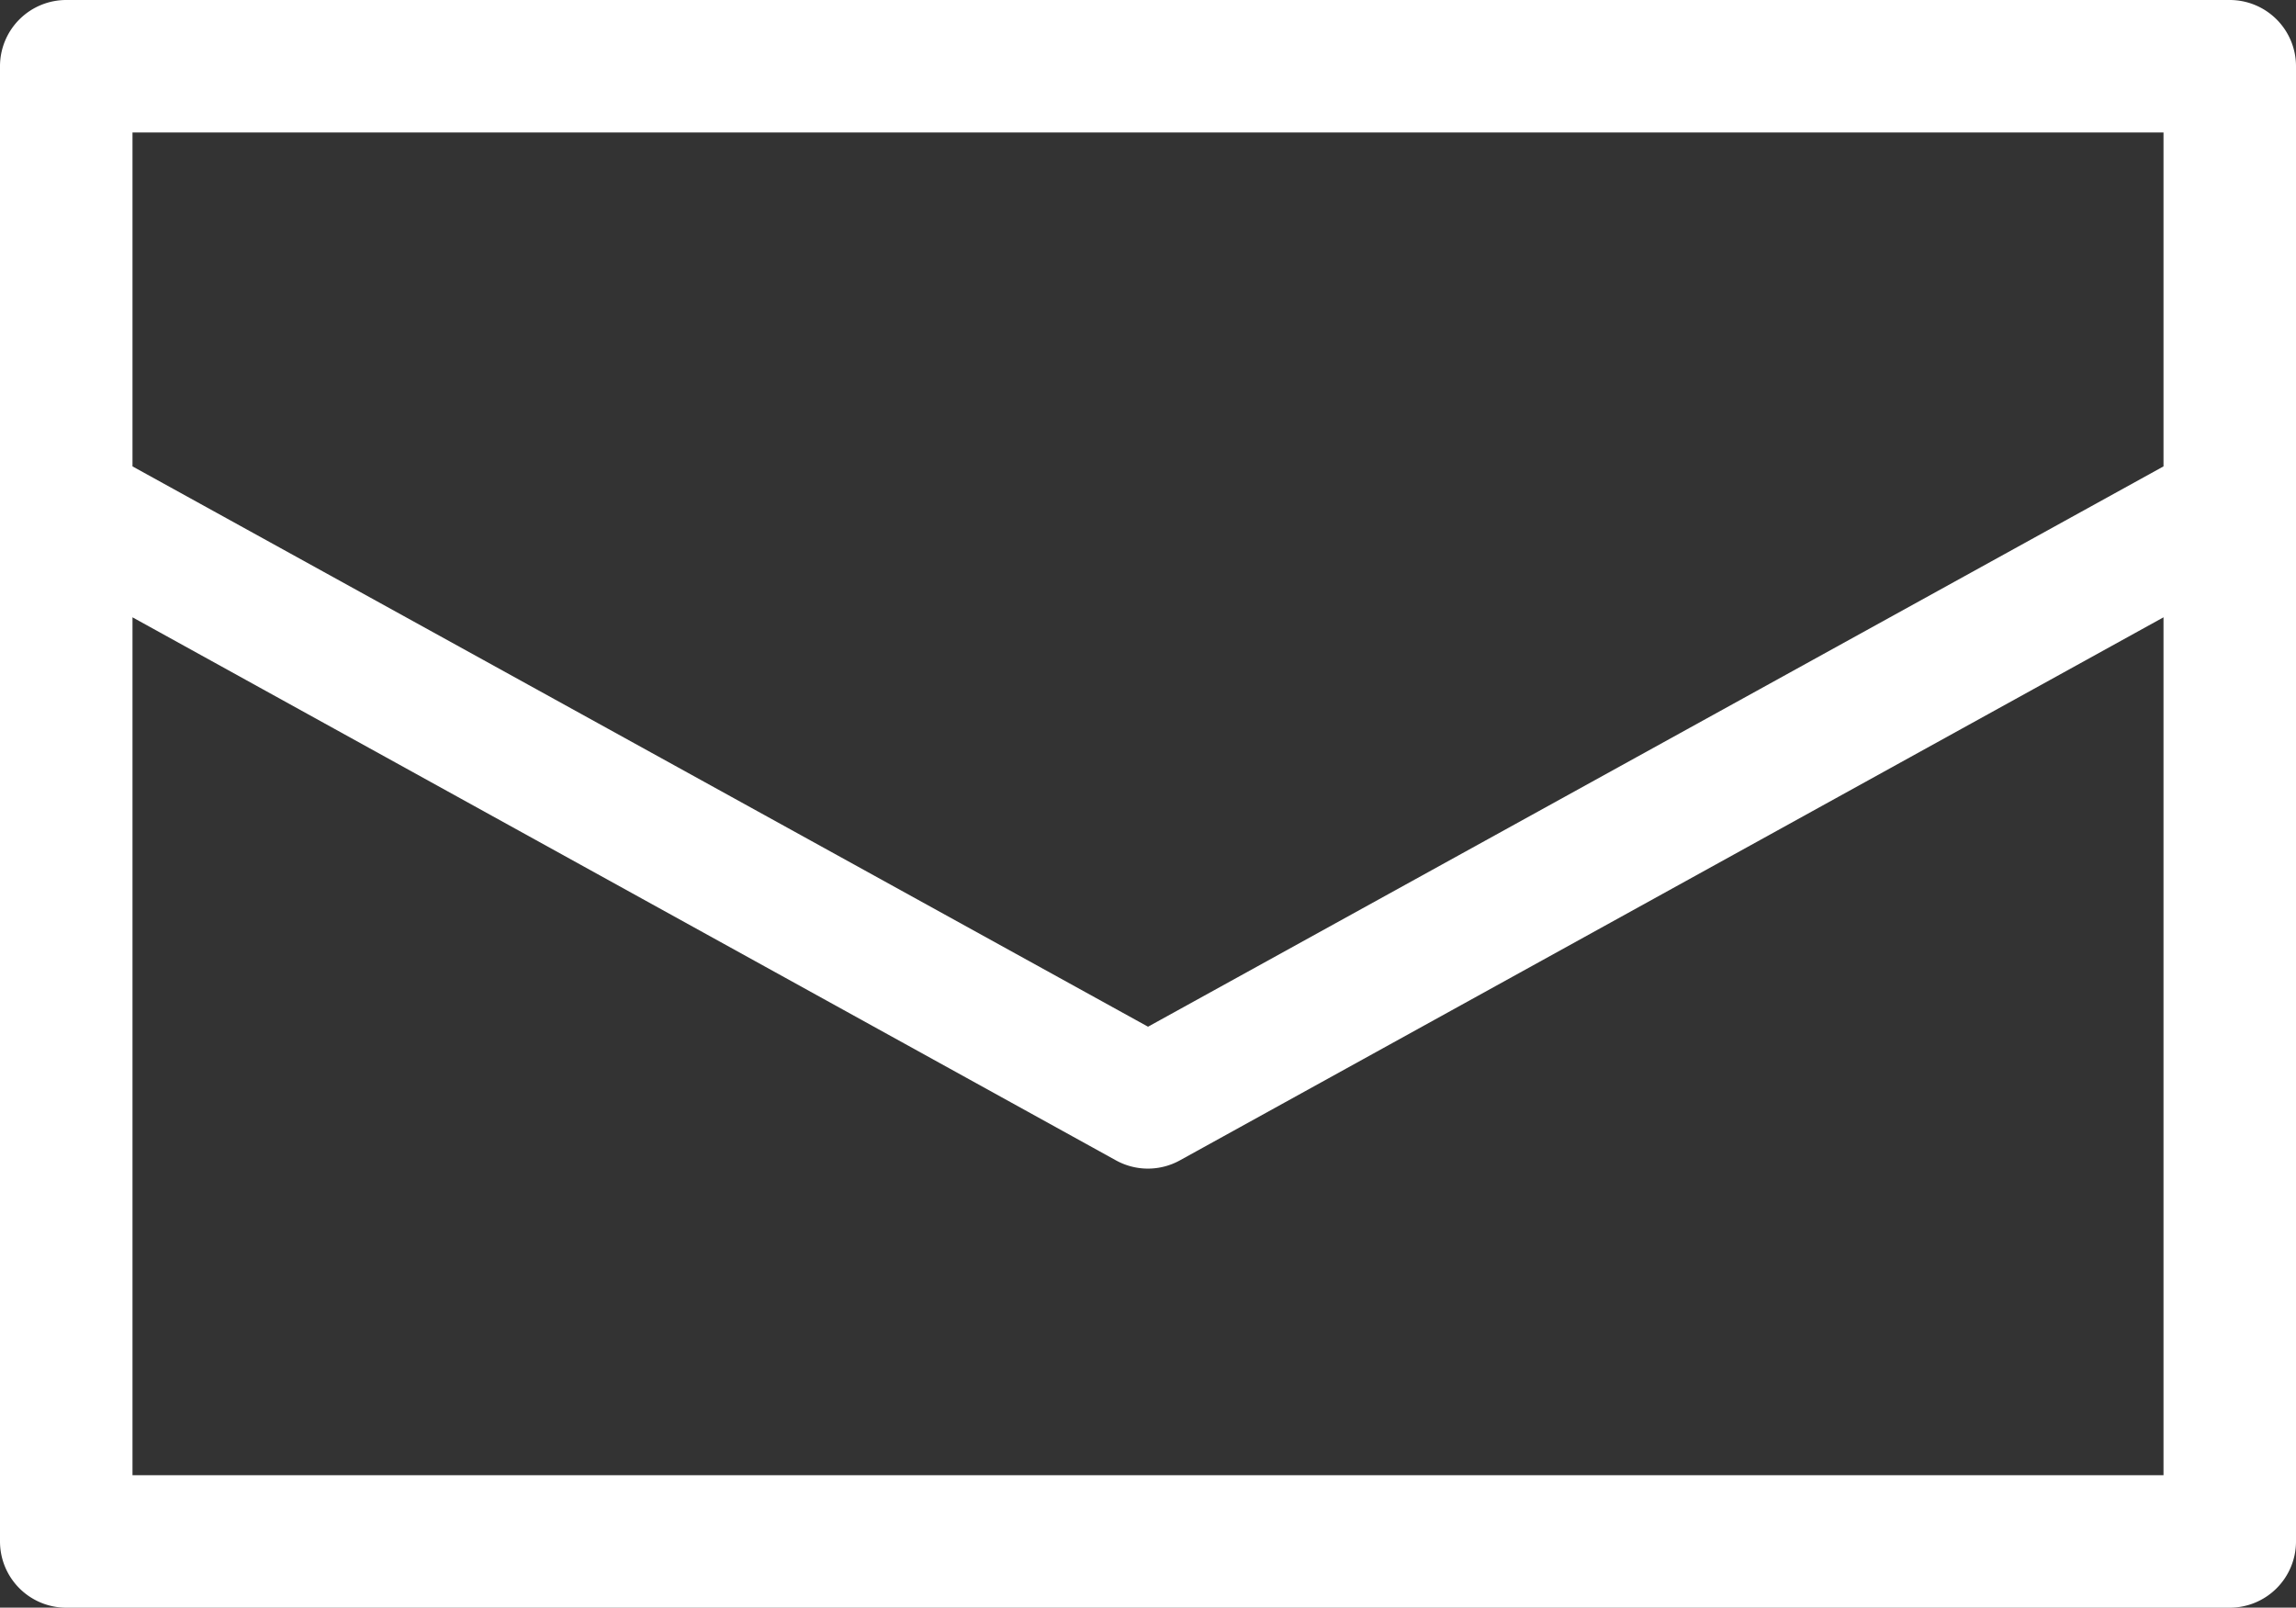 <svg xmlns="http://www.w3.org/2000/svg" xmlns:xlink="http://www.w3.org/1999/xlink" width="29.009" height="20.313" viewBox="0 0 29.009 20.313">
  <rect x="0" y="0" width="29.009" height="20.313" fill="#333333" stroke="none"/>
  <defs>
    <clipPath id="clip-path">
      <rect id="長方形_3" data-name="長方形 3" width="29.009" height="20.313" transform="translate(0 0)" fill="none"/>
    </clipPath>
  </defs>
  <g id="mail" transform="translate(0 0)">
    <g id="グループ_5" data-name="グループ 5" clip-path="url(#clip-path)">
      <path id="パス_11" data-name="パス 11" d="M28.172,0H.837A.837.837,0,0,0,0,.837v18.64a.837.837,0,0,0,.837.837H28.172a.837.837,0,0,0,.837-.837V.837A.837.837,0,0,0,28.172,0m-.837,1.674V5.893l-12.83,7.08L1.674,5.893V1.674ZM1.674,18.64V7.8L14.1,14.662a.835.835,0,0,0,.807,0L27.335,7.8V18.64Z" fill="#fff"/>
    </g>
  </g>
</svg>
